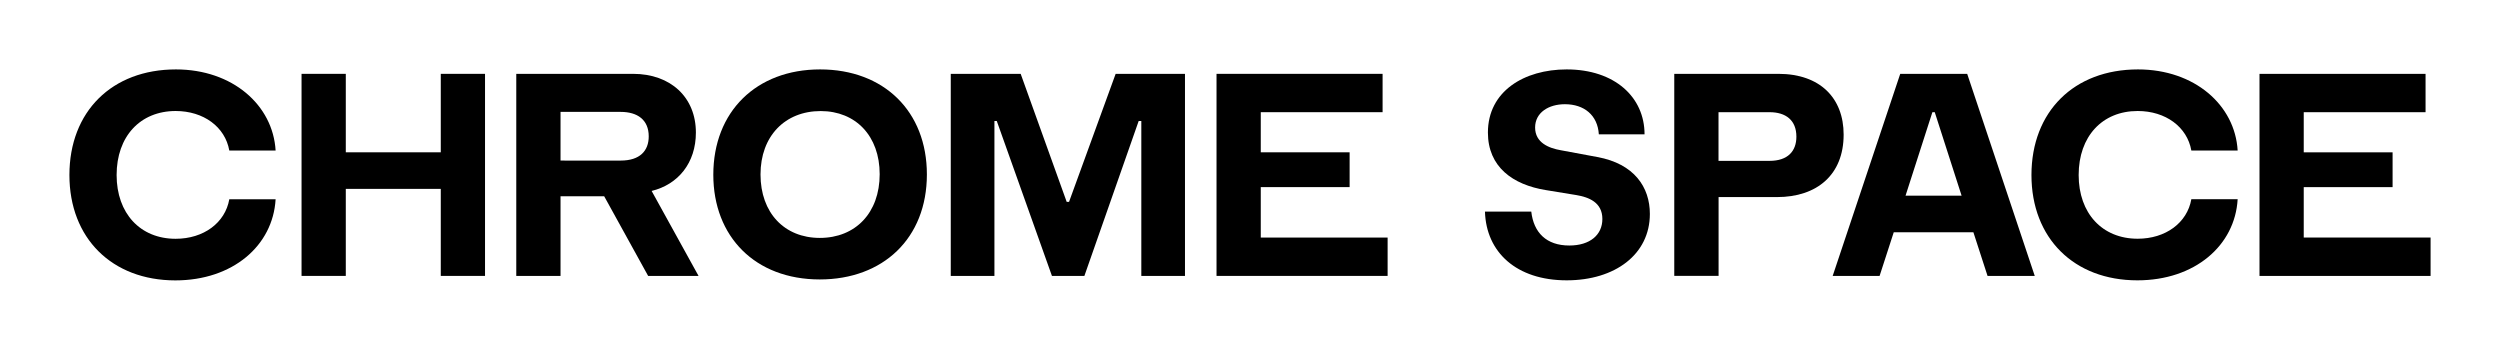 <svg viewBox="0 0 1800.79 251.93" xmlns="http://www.w3.org/2000/svg" data-name="Layer 1" id="Layer_1"><path d="M126.71,50c40.79,0,69.9,25.71,71.82,58.43H165.17c-3-17-18.49-28.47-38.67-28.47C101,80,84,98.23,84,126.07,84,153.69,101,172,126.5,172c20.18,0,35.69-11.47,38.67-28.47h33.36c-1.92,33.36-30.81,58.44-72.25,58.44C80.6,201.93,50,171.54,50,126.07,50,80.38,80.6,50,126.71,50Z"></path><path d="M349.37,53.19V198.74H317.5V136.05H249.08v62.69H217.21V53.19h31.87v56.52H317.5V53.19Z"></path><path d="M371.88,53.19H456c27.19,0,45.26,17,45.26,42.28,0,21.89-12.75,37.4-31.88,42.07l33.79,61.2H466.86L435.2,141.37H403.76v57.37H371.88Zm75.22,62.47c13.81,0,20.19-7,20.19-17.43,0-11.9-8.08-17.63-20.19-17.63H403.76v35.06Z"></path><path d="M590.52,201.29c-46.54,0-76.71-30.81-76.71-75.44,0-45.47,31-75.85,76.92-75.85s76.92,30.17,76.92,75.64C667.65,171.75,636,201.29,590.52,201.29ZM591.15,80c-25.71,0-43.34,18.06-43.34,45.68s17.21,45.69,42.71,45.69c25.71,0,43.13-18.06,43.13-45.9C633.65,98,616.44,80,591.15,80Z"></path><path d="M684.85,53.19h50.36l33.14,92.21h1.7l33.57-92.21h49.94V198.74H822.11V87.18H820.2L781.1,198.74H757.73L718,87.18h-1.7V198.74H684.85Z"></path><path d="M999.52,171.12v27.62H876.28V53.19H995.9V80.81H908.15v28.9h64v25.07h-64v36.34Z"></path><path d="M1103,152.41c1.7,15.09,10.83,24.44,27.41,24.44,14.87,0,23.8-7.65,23.8-19.12,0-12.11-10-15.73-18.7-17.21l-22.1-3.61c-23.59-3.83-41.65-16.58-41.65-41.44,0-29.75,26.14-45.47,56.74-45.47,34.63,0,56.09,20,56.09,46.74h-32.93c-.85-13.81-10.63-21.67-24.44-21.67-11.69,0-21.46,6-21.46,16.79,0,11,10,14.87,18.49,16.36l26.34,4.89c26.56,4.88,37.83,21.67,37.83,41,0,29.12-25.08,47.82-59.92,47.82-36.13,0-58-20.19-58.86-49.52Z"></path><path d="M1206,53.19h75c30,0,47,17.42,47,43.77,0,28.89-19.13,45-48,45h-42.08v56.74H1206Zm68.63,62.68c13.18,0,19.34-7,19.34-17.42,0-11.9-7.65-17.64-19.34-17.64h-36.76v35.06Z"></path><path d="M1368.77,53.19H1417l48.66,145.55h-34l-10.2-31.45H1364.1l-10.2,31.45h-33.79Zm44.2,87.75-19.34-60.13h-1.7l-19.34,60.13Z"></path><path d="M1540,50c40.8,0,69.91,25.71,71.82,58.43h-33.36c-3-17-18.49-28.47-38.67-28.47-25.5,0-42.5,18.27-42.5,46.11,0,27.62,17,45.89,42.5,45.89,20.18,0,35.69-11.47,38.67-28.47h33.36c-1.91,33.36-30.81,58.44-72.25,58.44-45.68,0-76.28-30.39-76.28-75.86C1463.31,80.38,1493.91,50,1540,50Z"></path><path d="M1750.79,171.12v27.62H1627.55V53.19h119.62V80.81h-87.75v28.9h64v25.07h-64v36.34Z"></path></svg>